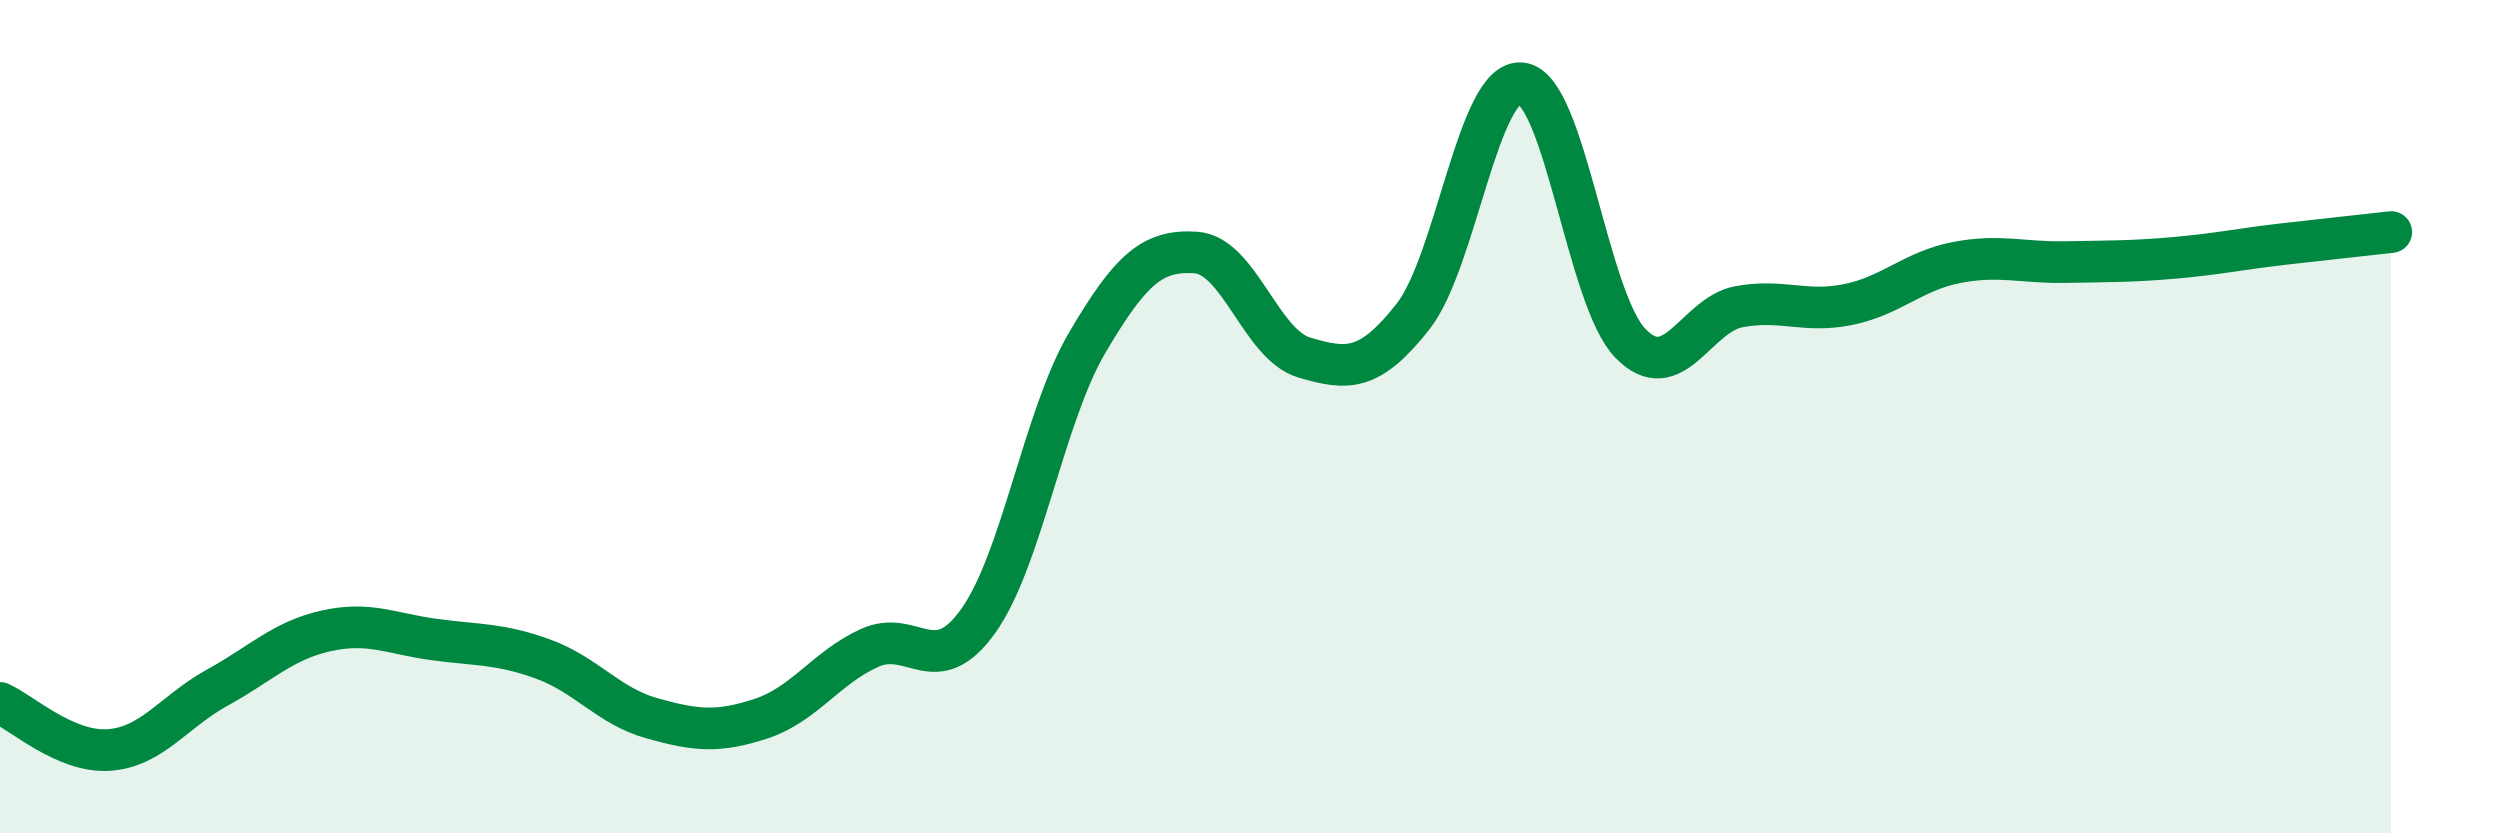 
    <svg width="60" height="20" viewBox="0 0 60 20" xmlns="http://www.w3.org/2000/svg">
      <path
        d="M 0,16.87 C 0.52,17.1 1.57,18.07 2.61,18 C 3.65,17.93 4.18,17.07 5.22,16.5 C 6.26,15.93 6.79,15.37 7.83,15.14 C 8.87,14.91 9.39,15.21 10.43,15.35 C 11.47,15.49 12,15.44 13.04,15.82 C 14.08,16.2 14.61,16.95 15.65,17.24 C 16.69,17.53 17.22,17.59 18.26,17.25 C 19.3,16.91 19.83,16.02 20.87,15.55 C 21.91,15.08 22.44,16.36 23.48,14.9 C 24.52,13.44 25.05,10 26.09,8.23 C 27.13,6.46 27.66,5.99 28.7,6.06 C 29.74,6.13 30.26,8.27 31.3,8.58 C 32.34,8.89 32.87,8.92 33.91,7.6 C 34.95,6.28 35.48,1.87 36.52,2 C 37.56,2.13 38.09,7.17 39.13,8.24 C 40.17,9.31 40.7,7.55 41.74,7.36 C 42.78,7.17 43.31,7.52 44.35,7.31 C 45.39,7.1 45.92,6.5 46.96,6.3 C 48,6.1 48.53,6.31 49.57,6.29 C 50.61,6.27 51.13,6.28 52.17,6.19 C 53.21,6.1 53.74,5.98 54.78,5.86 C 55.82,5.74 56.87,5.63 57.39,5.57L57.39 20L0 20Z"
        fill="#008740"
        opacity="0.1"
        stroke-linecap="round"
        stroke-linejoin="round"
      />
      <path
        d="M 0,16.87 C 0.52,17.1 1.57,18.07 2.61,18 C 3.65,17.93 4.18,17.07 5.22,16.5 C 6.26,15.93 6.79,15.37 7.83,15.14 C 8.87,14.91 9.39,15.21 10.43,15.35 C 11.47,15.49 12,15.44 13.04,15.82 C 14.08,16.2 14.61,16.95 15.65,17.24 C 16.69,17.53 17.22,17.59 18.26,17.25 C 19.3,16.91 19.83,16.02 20.87,15.55 C 21.91,15.08 22.44,16.36 23.48,14.9 C 24.52,13.44 25.05,10 26.09,8.23 C 27.13,6.46 27.66,5.99 28.7,6.06 C 29.74,6.13 30.26,8.27 31.3,8.58 C 32.34,8.89 32.87,8.92 33.91,7.6 C 34.95,6.28 35.48,1.87 36.52,2 C 37.56,2.13 38.09,7.17 39.13,8.24 C 40.17,9.31 40.7,7.55 41.74,7.36 C 42.78,7.17 43.31,7.52 44.35,7.31 C 45.39,7.1 45.92,6.5 46.96,6.3 C 48,6.1 48.53,6.31 49.57,6.29 C 50.61,6.27 51.13,6.28 52.17,6.19 C 53.21,6.1 53.74,5.98 54.78,5.86 C 55.82,5.74 56.87,5.63 57.39,5.57"
        stroke="#008740"
        stroke-width="1"
        fill="none"
        stroke-linecap="round"
        stroke-linejoin="round"
      />
    </svg>
  